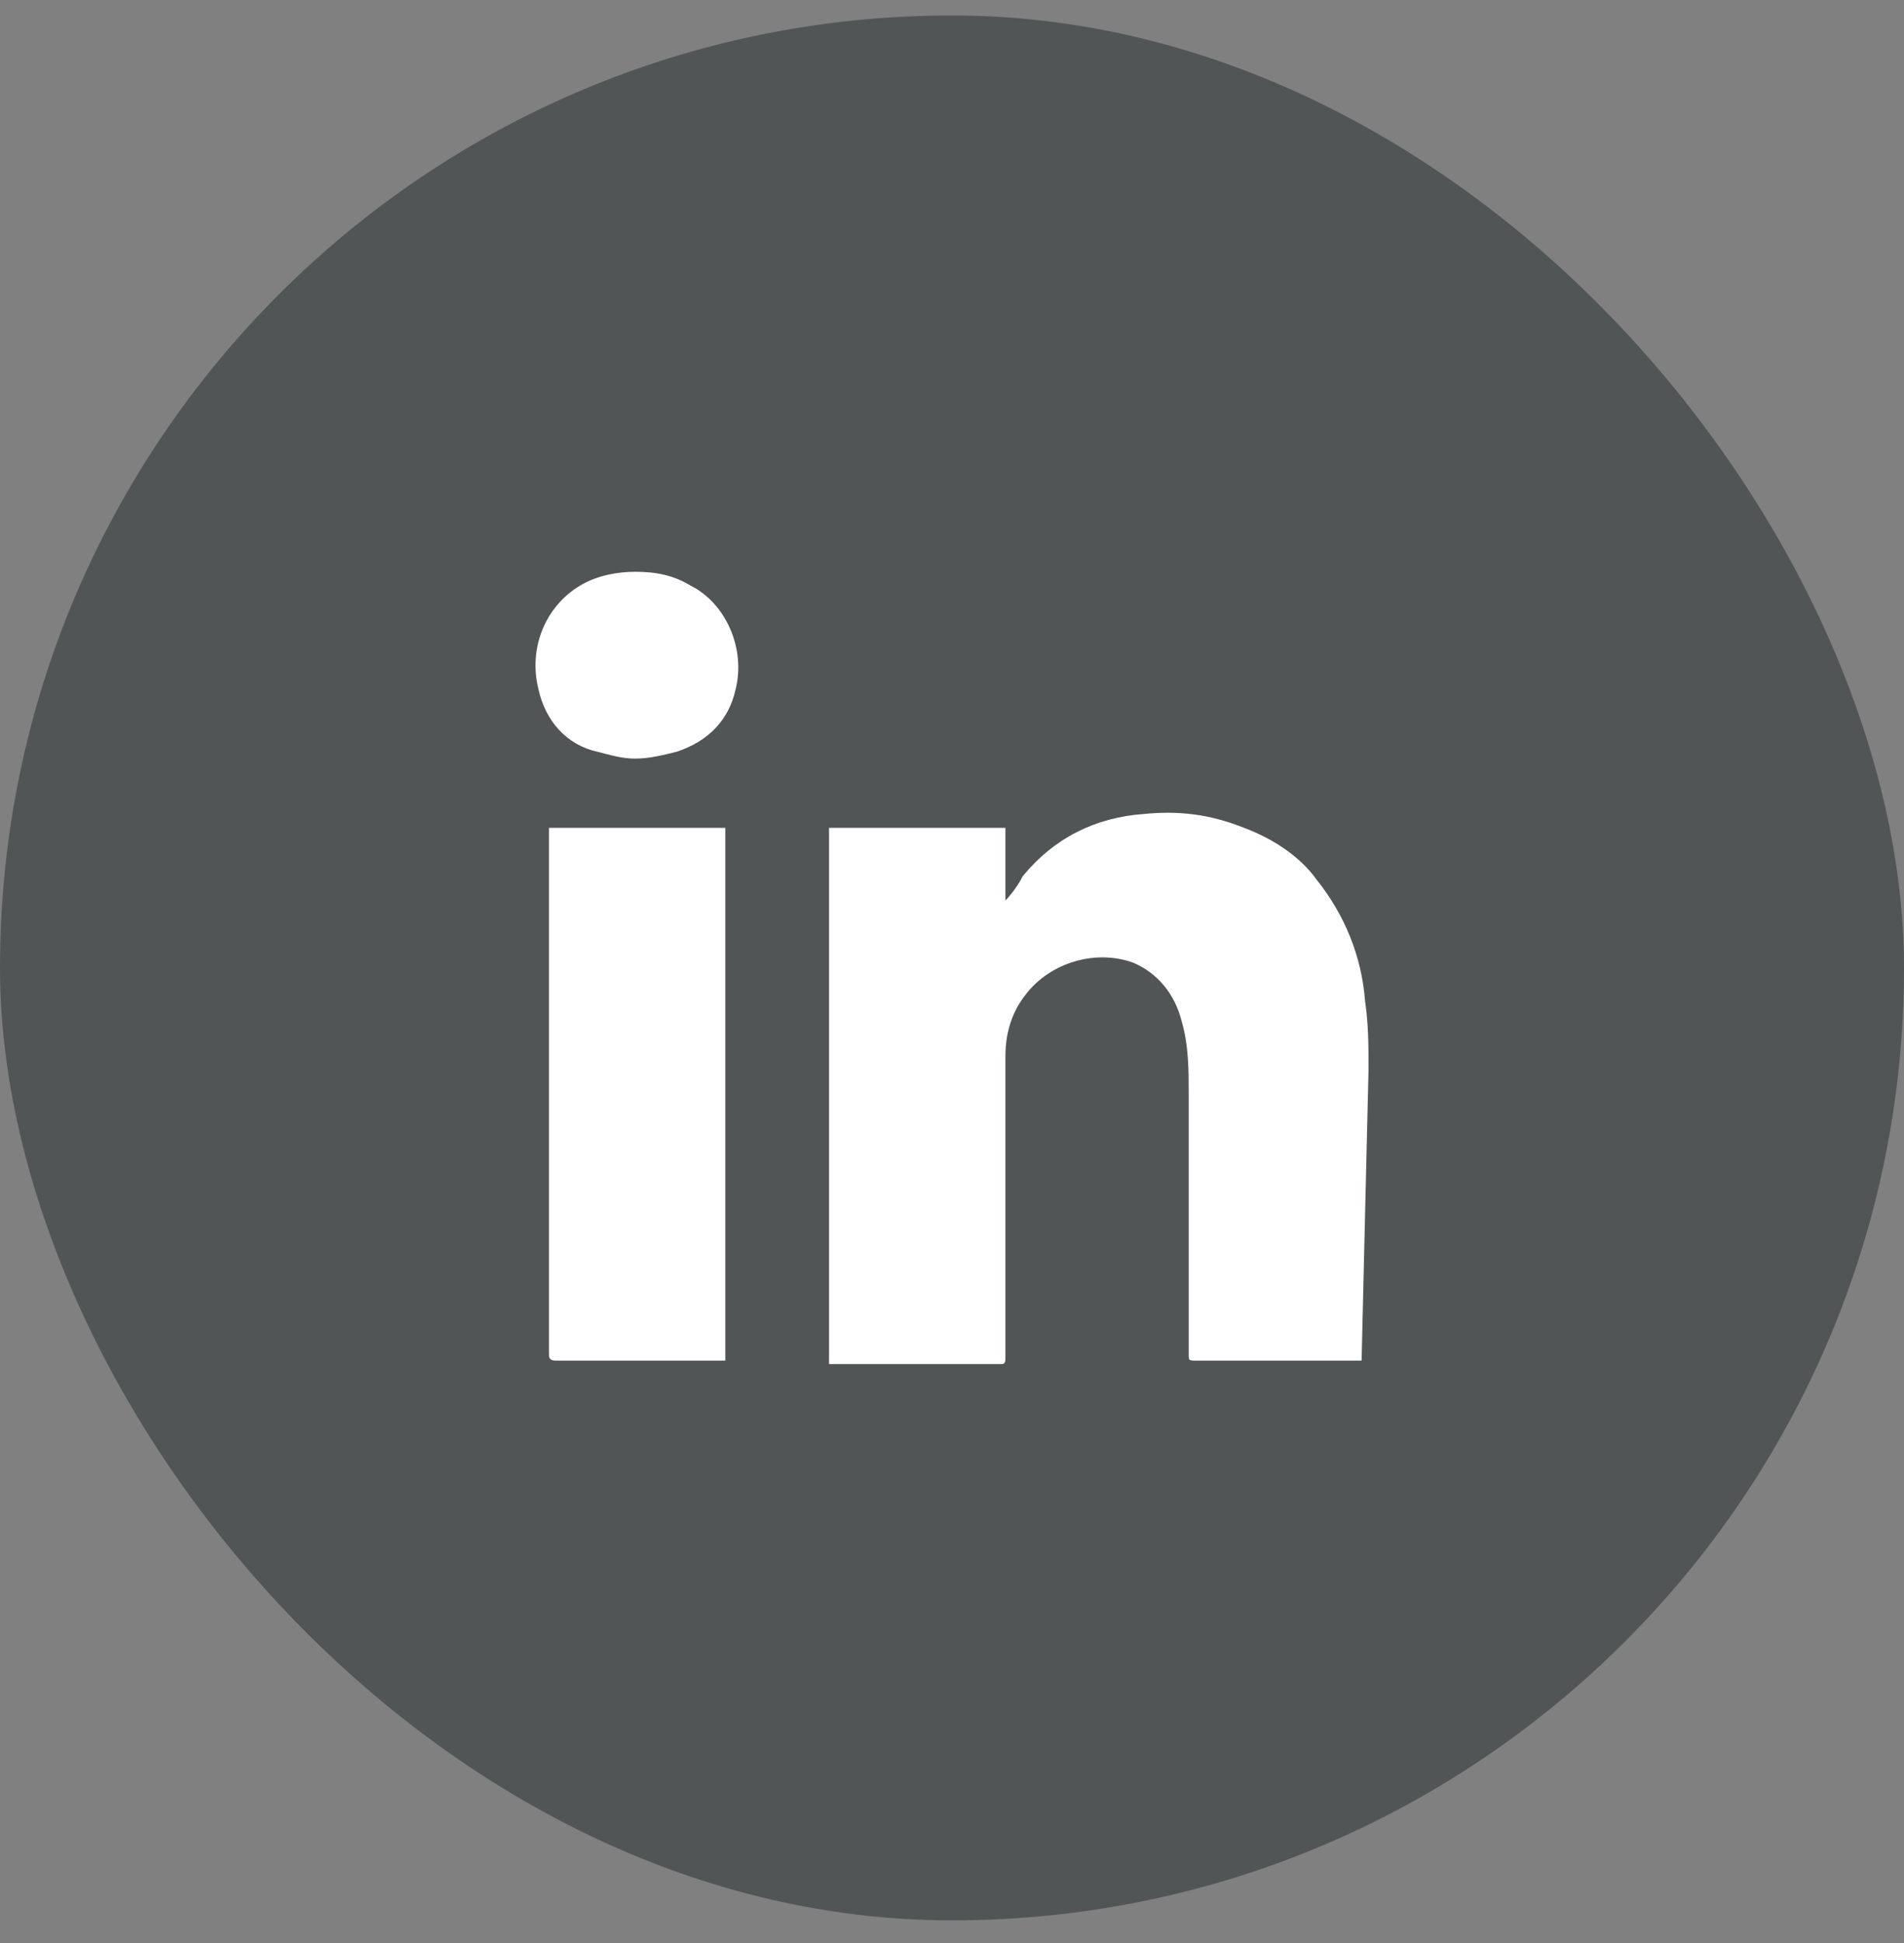 <?xml version="1.0" encoding="UTF-8"?> <svg xmlns="http://www.w3.org/2000/svg" width="50" height="51" viewBox="0 0 50 51" fill="none"><rect x="0" y="0" width="50" height="51" fill="#808080" stroke="none"/><rect y="0.406" width="50" height="50" rx="25" fill="#525556"></rect><path d="M35.756 35.713H31.397C31.216 35.713 31.216 35.713 31.216 35.532C31.216 33.261 31.216 30.991 31.216 28.721C31.216 28.085 31.216 27.45 31.034 26.814C30.852 26.088 30.398 25.543 29.763 25.27C28.764 24.907 27.583 25.27 26.948 26.088C26.584 26.542 26.403 27.087 26.403 27.722C26.403 29.629 26.403 31.627 26.403 33.625V35.623C26.403 35.713 26.403 35.804 26.312 35.804H21.771V21.729H26.403V23.636C26.584 23.454 26.766 23.182 26.857 23C27.674 22.001 28.764 21.456 30.035 21.366C30.943 21.275 31.761 21.366 32.669 21.729C33.395 22.001 34.121 22.455 34.576 23.091C35.302 23.999 35.756 25.089 35.847 26.269C35.938 26.905 35.938 27.45 35.938 28.085L35.756 35.713Z" fill="white"></path><path d="M19.047 35.714H14.598C14.416 35.714 14.416 35.623 14.416 35.532C14.416 30.992 14.416 26.542 14.416 22.002V21.729H19.047V35.714Z" fill="white"></path><path d="M18.137 15.372C17.683 15.099 17.229 15.008 16.684 15.008C16.23 15.008 15.685 15.099 15.231 15.372C14.323 15.917 13.869 17.006 14.141 18.096C14.323 18.913 14.867 19.549 15.685 19.731C16.048 19.821 16.32 19.912 16.684 19.912C17.047 19.912 17.41 19.821 17.773 19.731C18.591 19.458 19.136 18.913 19.317 18.096C19.59 17.006 19.045 15.826 18.137 15.372Z" fill="white"></path></svg> 